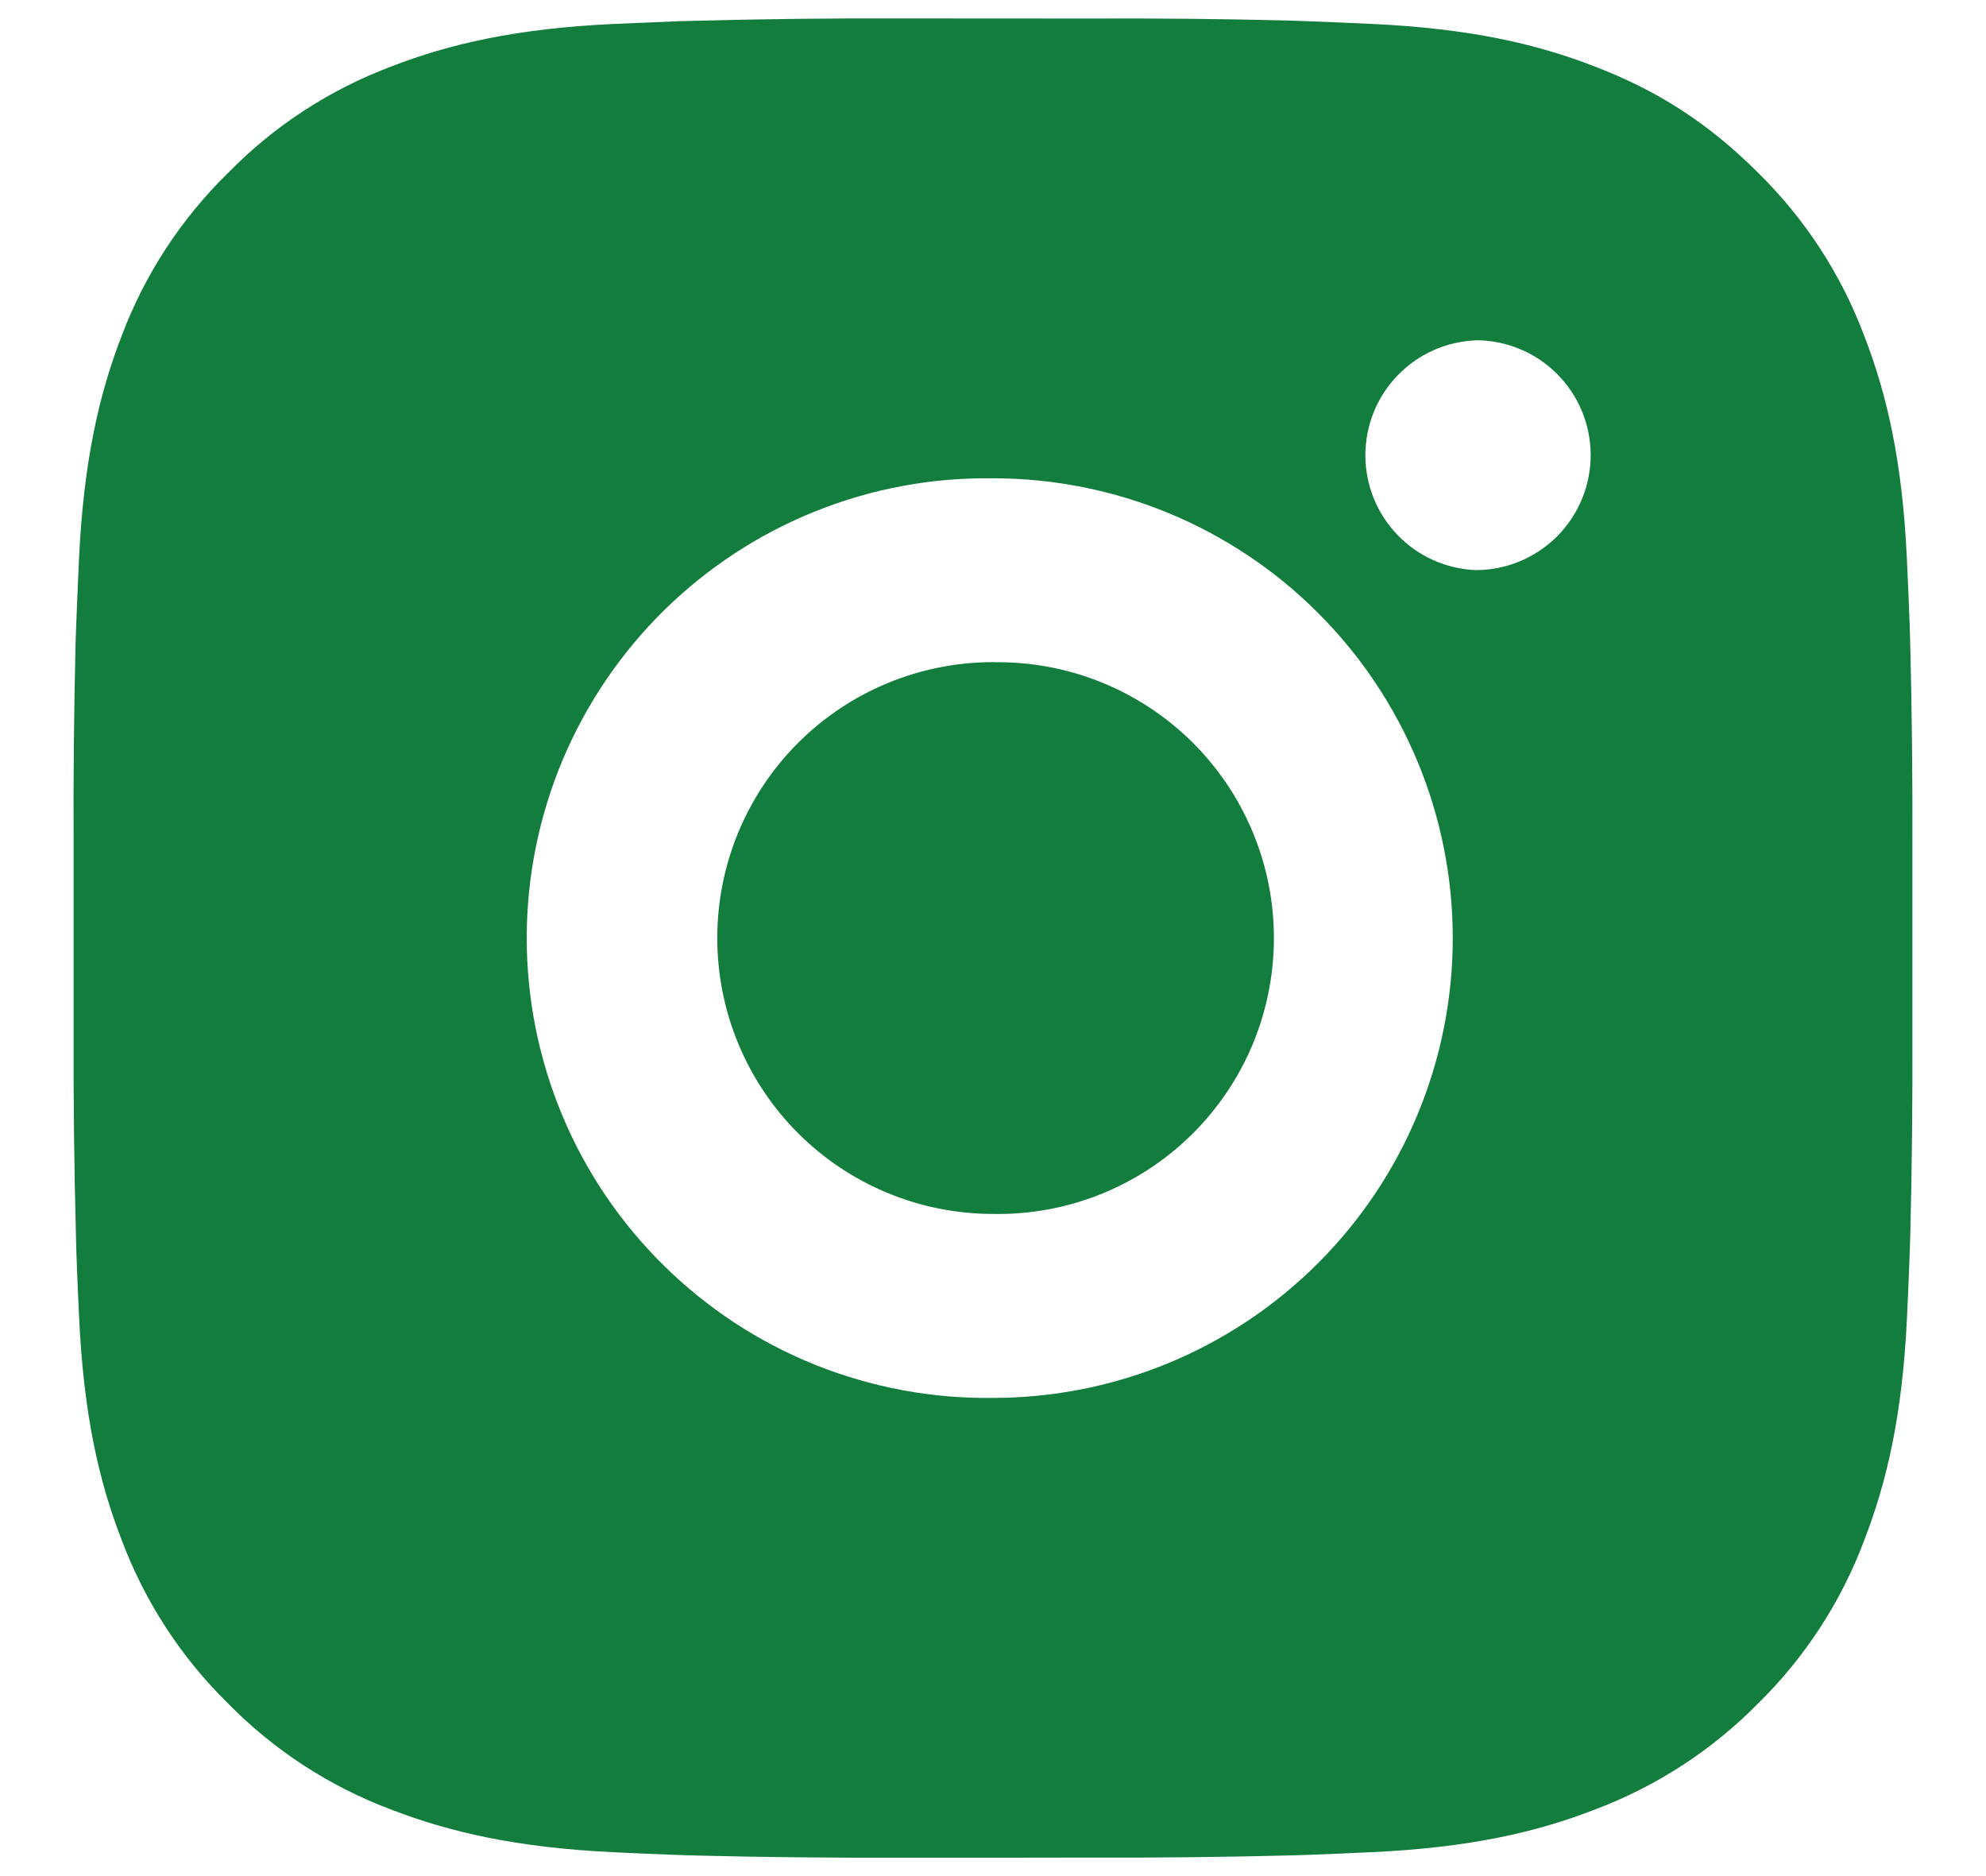 <svg width="18" height="17" viewBox="0 0 18 17" fill="none" xmlns="http://www.w3.org/2000/svg">
<path d="M9.857 0.168C10.465 0.165 11.073 0.171 11.681 0.186L11.843 0.192C12.029 0.198 12.213 0.207 12.436 0.217C13.323 0.258 13.928 0.398 14.458 0.604C15.008 0.816 15.472 1.103 15.935 1.566C16.359 1.982 16.687 2.486 16.896 3.042C17.102 3.573 17.242 4.178 17.283 5.065C17.293 5.287 17.302 5.472 17.308 5.658L17.313 5.82C17.328 6.428 17.335 7.036 17.333 7.643L17.333 8.265V9.357C17.335 9.965 17.329 10.573 17.314 11.181L17.309 11.342C17.303 11.529 17.294 11.713 17.284 11.936C17.243 12.822 17.101 13.428 16.896 13.958C16.687 14.515 16.359 15.019 15.935 15.435C15.518 15.859 15.014 16.186 14.458 16.396C13.928 16.602 13.323 16.742 12.436 16.783C12.213 16.793 12.029 16.802 11.843 16.808L11.681 16.813C11.073 16.828 10.465 16.835 9.857 16.832L9.235 16.833H8.144C7.536 16.835 6.928 16.829 6.32 16.814L6.158 16.809C5.961 16.802 5.763 16.794 5.565 16.784C4.678 16.742 4.073 16.601 3.542 16.396C2.986 16.187 2.482 15.859 2.066 15.435C1.642 15.019 1.314 14.515 1.104 13.958C0.898 13.428 0.758 12.822 0.717 11.936C0.707 11.738 0.699 11.54 0.692 11.342L0.688 11.181C0.672 10.573 0.665 9.965 0.667 9.357V7.643C0.664 7.036 0.671 6.428 0.685 5.82L0.691 5.658C0.698 5.472 0.706 5.287 0.716 5.065C0.758 4.178 0.898 3.573 1.103 3.042C1.313 2.486 1.642 1.982 2.067 1.567C2.482 1.142 2.986 0.814 3.542 0.604C4.073 0.398 4.678 0.258 5.565 0.217L6.158 0.192L6.32 0.188C6.928 0.172 7.536 0.165 8.143 0.167L9.857 0.168ZM9 4.334C8.448 4.326 7.9 4.428 7.388 4.634C6.875 4.84 6.409 5.146 6.016 5.533C5.623 5.921 5.31 6.383 5.097 6.892C4.884 7.402 4.774 7.948 4.774 8.5C4.774 9.053 4.884 9.599 5.097 10.109C5.31 10.618 5.623 11.08 6.016 11.467C6.409 11.855 6.875 12.161 7.388 12.367C7.9 12.572 8.448 12.675 9 12.667C10.105 12.667 11.165 12.228 11.946 11.446C12.728 10.665 13.167 9.605 13.167 8.5C13.167 7.395 12.728 6.335 11.946 5.554C11.165 4.772 10.105 4.334 9 4.334ZM9 6.001C9.332 5.995 9.662 6.055 9.971 6.178C10.279 6.301 10.56 6.484 10.797 6.716C11.034 6.949 11.223 7.227 11.351 7.533C11.48 7.839 11.546 8.168 11.546 8.5C11.546 8.832 11.48 9.161 11.352 9.467C11.223 9.774 11.035 10.051 10.798 10.284C10.561 10.517 10.28 10.7 9.972 10.823C9.663 10.946 9.333 11.006 9.001 11C8.338 11 7.702 10.737 7.233 10.268C6.764 9.799 6.501 9.163 6.501 8.5C6.501 7.837 6.764 7.201 7.233 6.732C7.702 6.263 8.338 6 9.001 6L9 6.001ZM13.375 3.084C13.106 3.095 12.852 3.209 12.666 3.403C12.479 3.597 12.375 3.856 12.375 4.125C12.375 4.394 12.479 4.653 12.666 4.847C12.852 5.041 13.106 5.155 13.375 5.166C13.651 5.166 13.916 5.056 14.112 4.861C14.307 4.665 14.417 4.4 14.417 4.124C14.417 3.848 14.307 3.583 14.112 3.388C13.916 3.192 13.651 3.083 13.375 3.083V3.084Z" fill="#127D3D"/>
</svg>

